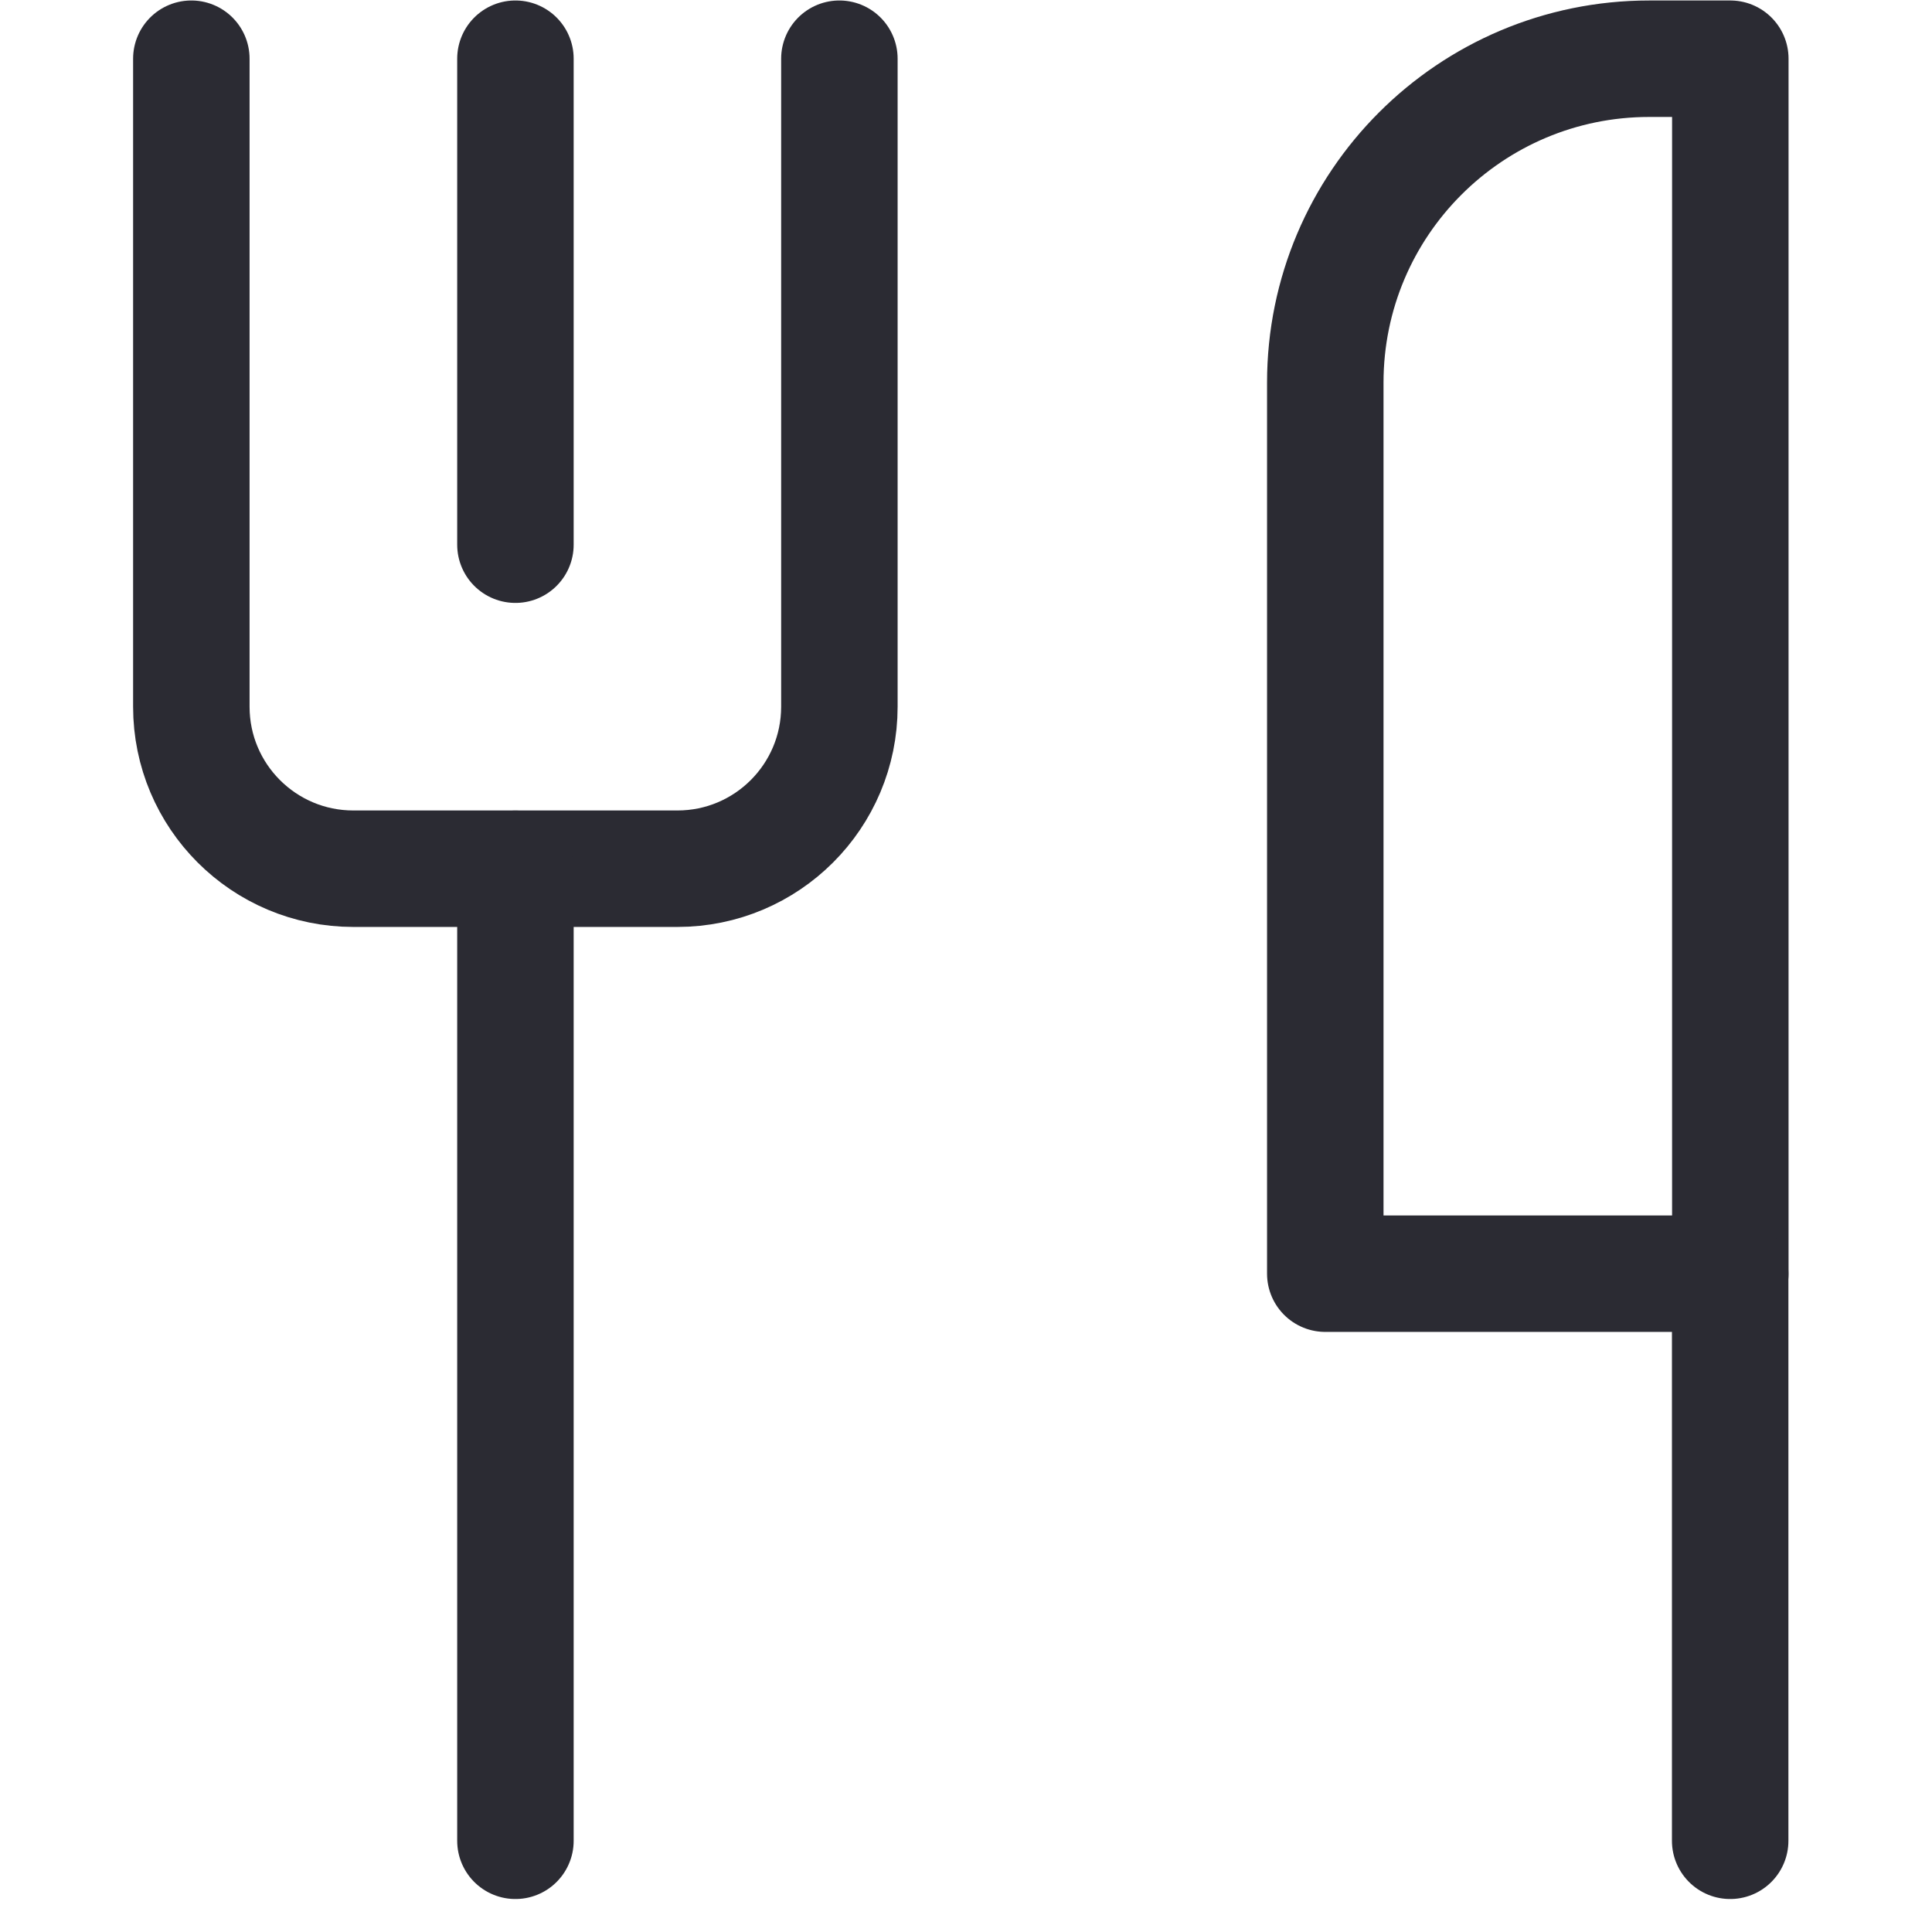 <svg width="28" height="28" viewBox="0 0 28 28" fill="none" xmlns="http://www.w3.org/2000/svg">
<path d="M12.165 0.851V10.242C12.165 11.539 11.114 12.59 9.817 12.59H5.121C3.824 12.59 2.773 11.539 2.773 10.242V0.851" stroke="#2B2B33" stroke-width="1.688" stroke-linecap="round" stroke-linejoin="round"/>
<path d="M7.47 0.851V7.894" stroke="#2B2B33" stroke-width="1.688" stroke-linecap="round" stroke-linejoin="round"/>
<path d="M7.47 12.591V26.678" stroke="#2B2B33" stroke-width="1.688" stroke-linecap="round" stroke-linejoin="round"/>
<path fill-rule="evenodd" clip-rule="evenodd" d="M25.077 18.459H19.207V5.546C19.207 2.953 21.309 0.851 23.903 0.851H25.077V0.851V18.459Z" stroke="#2B2B33" stroke-width="1.688" stroke-linecap="round" stroke-linejoin="round"/>
<path d="M25.075 18.461V26.678" stroke="#2B2B33" stroke-width="1.688" stroke-linecap="round" stroke-linejoin="round"/>
</svg>
